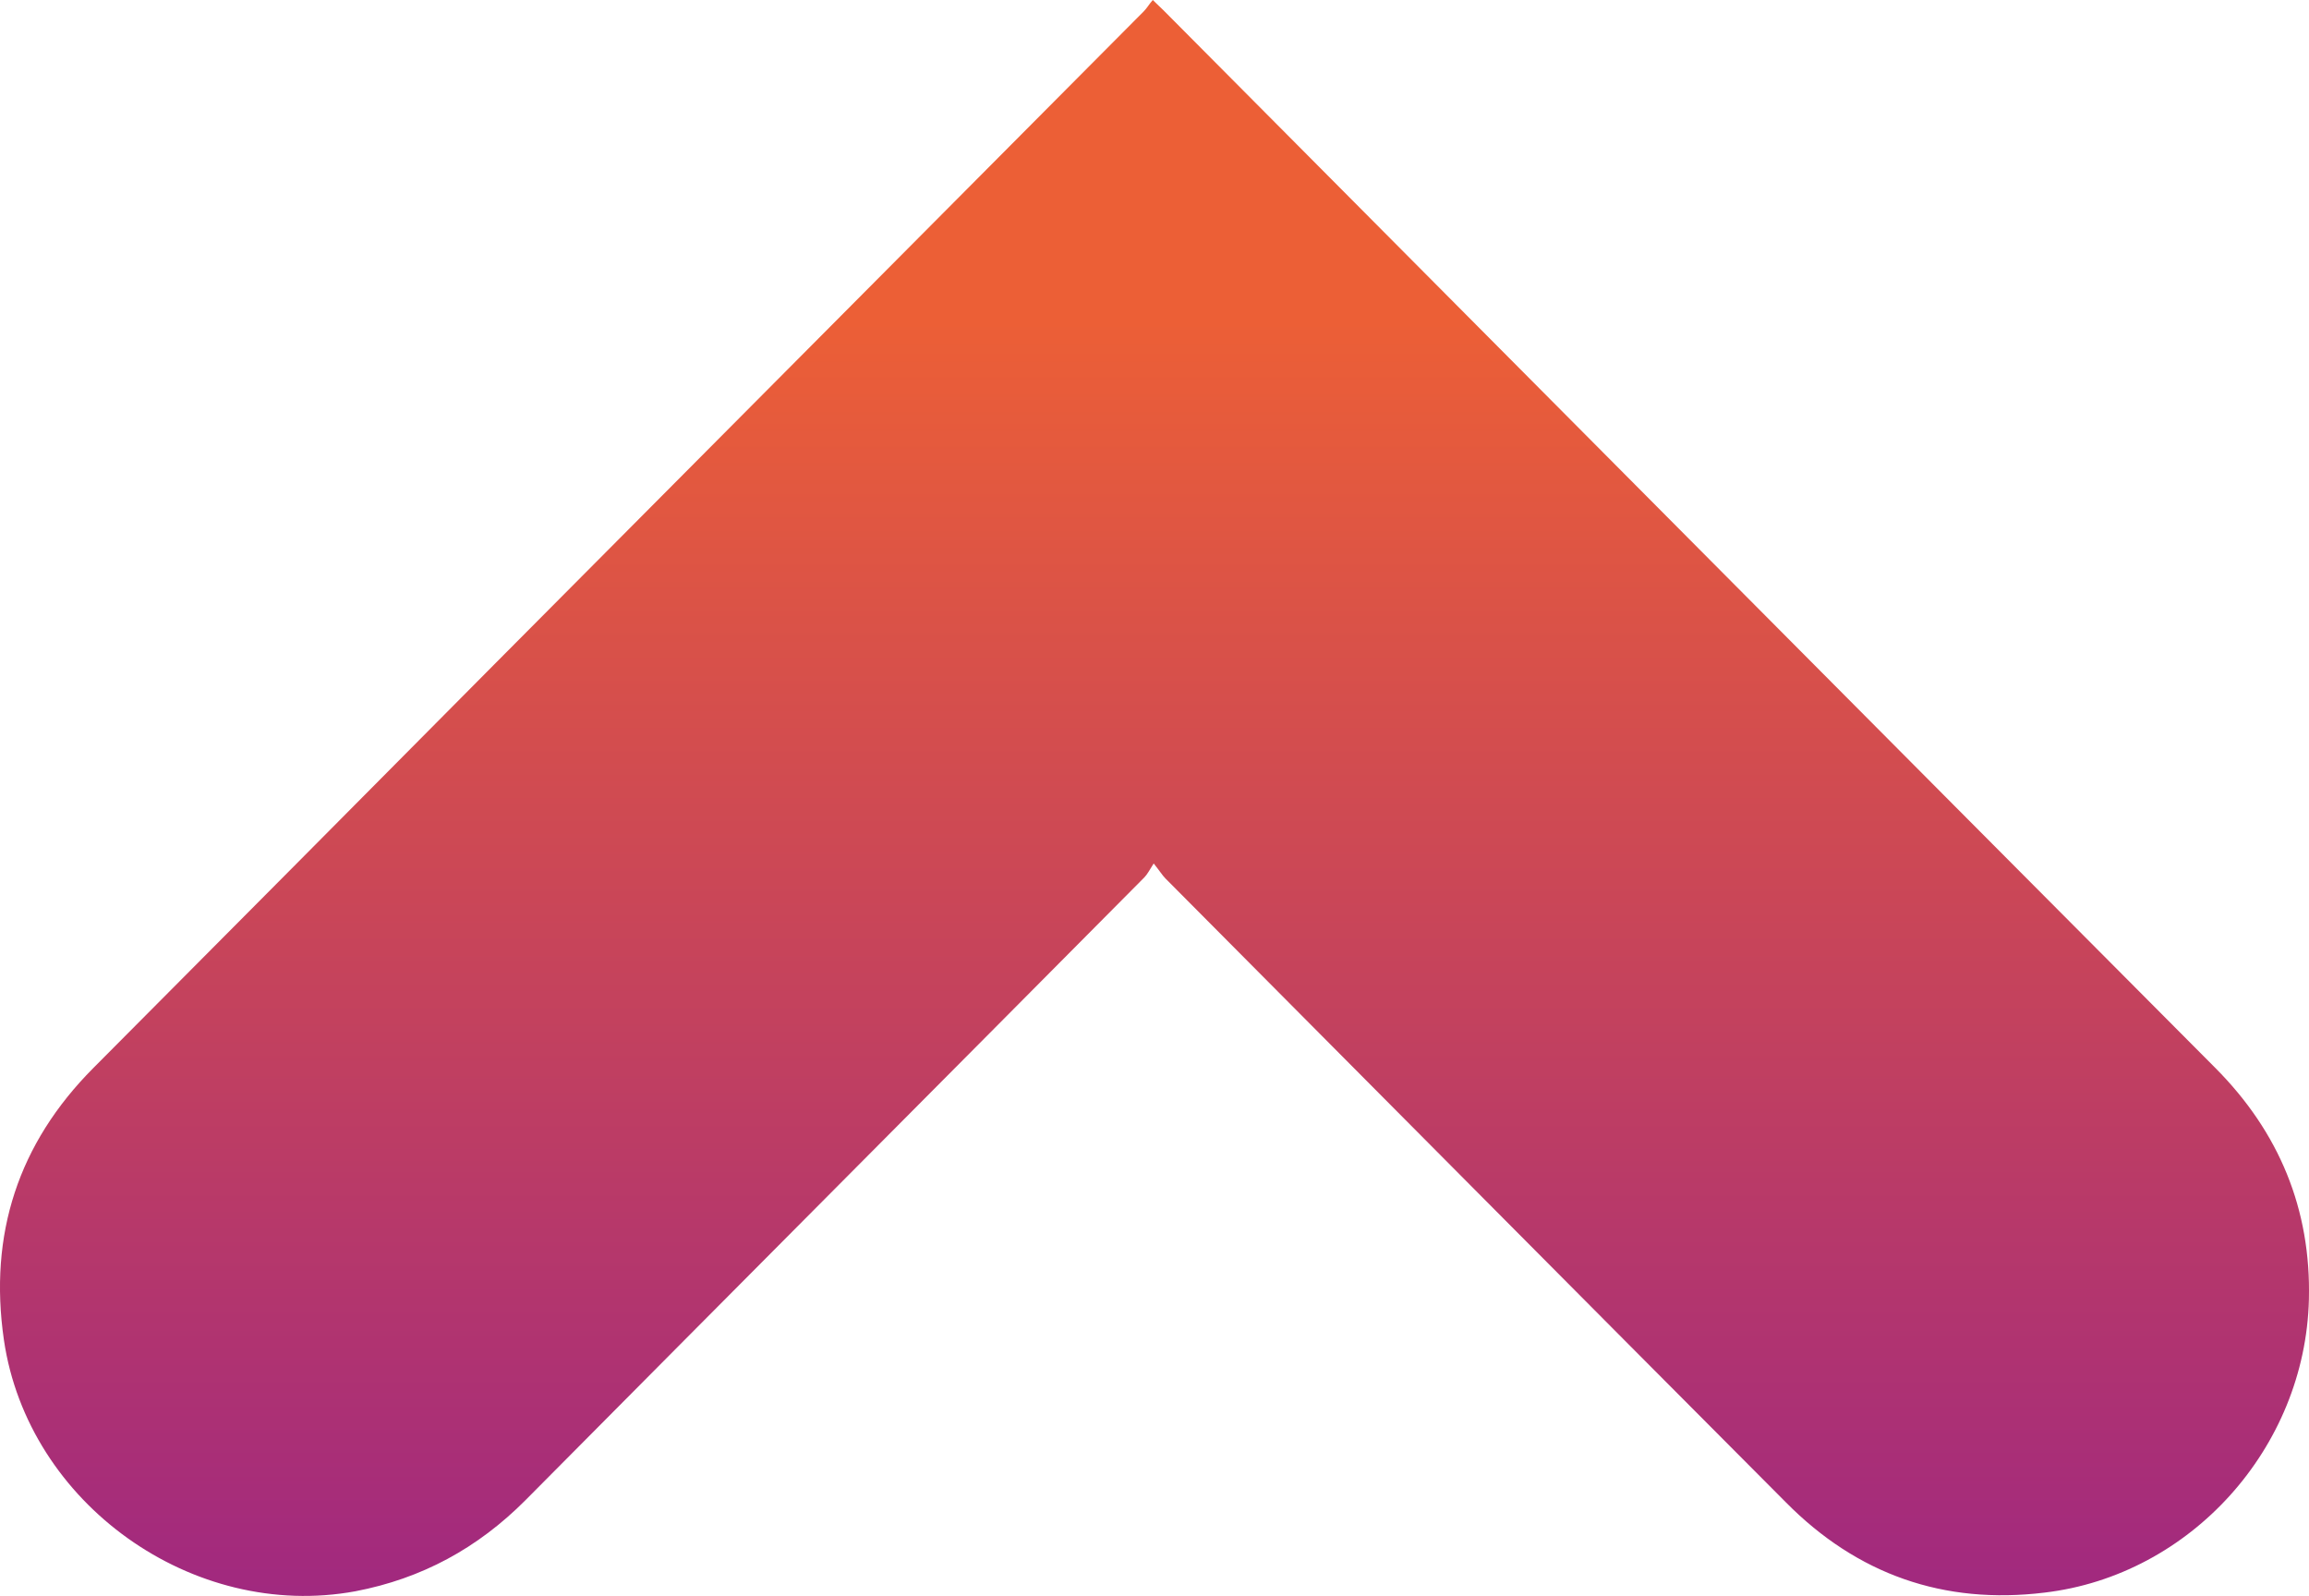 <?xml version="1.0" encoding="UTF-8"?>
<svg width="68px" height="47px" viewBox="0 0 68 47" version="1.1" xmlns="http://www.w3.org/2000/svg" xmlns:xlink="http://www.w3.org/1999/xlink">
    <title>icon-arrow-black</title>
    <defs>
        <linearGradient x1="50%" y1="19.894%" x2="50%" y2="100%" id="linearGradient-1">
            <stop stop-color="#EC5F36" offset="0%"></stop>
            <stop stop-color="#9F2781" offset="100%"></stop>
        </linearGradient>
    </defs>
    <g id="Pages-principales" stroke="none" stroke-width="1" fill="none" fill-rule="evenodd">
        <g id="Homepage" transform="translate(-951, -2525)" fill="url(#linearGradient-1)" fill-rule="nonzero">
            <g id="Sur-mesure" transform="translate(0, 2525)">
                <g id="Icons" transform="translate(500, 0)">
                    <g id="icon-arrow-black" transform="translate(451, 0)">
                        <path d="M33.976,25.429 C33.857,25.616 33.79,25.75 33.697,25.843 C27.624,31.963 21.537,38.07 15.478,44.177 C14.069,45.593 12.421,46.488 10.468,46.862 C5.683,47.744 0.82,44.283 0.115,39.46 C-0.337,36.346 0.54,33.674 2.746,31.455 C6.68,27.5 10.614,23.545 14.534,19.589 C20.913,13.175 27.305,6.748 33.684,0.334 C33.777,0.241 33.843,0.12 33.95,0 C34.083,0.134 34.176,0.214 34.255,0.294 C44.581,10.677 54.907,21.073 65.246,31.455 C67.12,33.34 68.063,35.611 67.997,38.27 C67.89,42.64 64.515,46.395 60.209,46.902 C57.246,47.263 54.694,46.368 52.594,44.243 C46.495,38.123 40.408,31.99 34.322,25.87 C34.229,25.776 34.149,25.643 33.976,25.429 Z" id="Path"></path>
                    </g>
                </g>
            </g>
        </g>
    </g>
</svg>